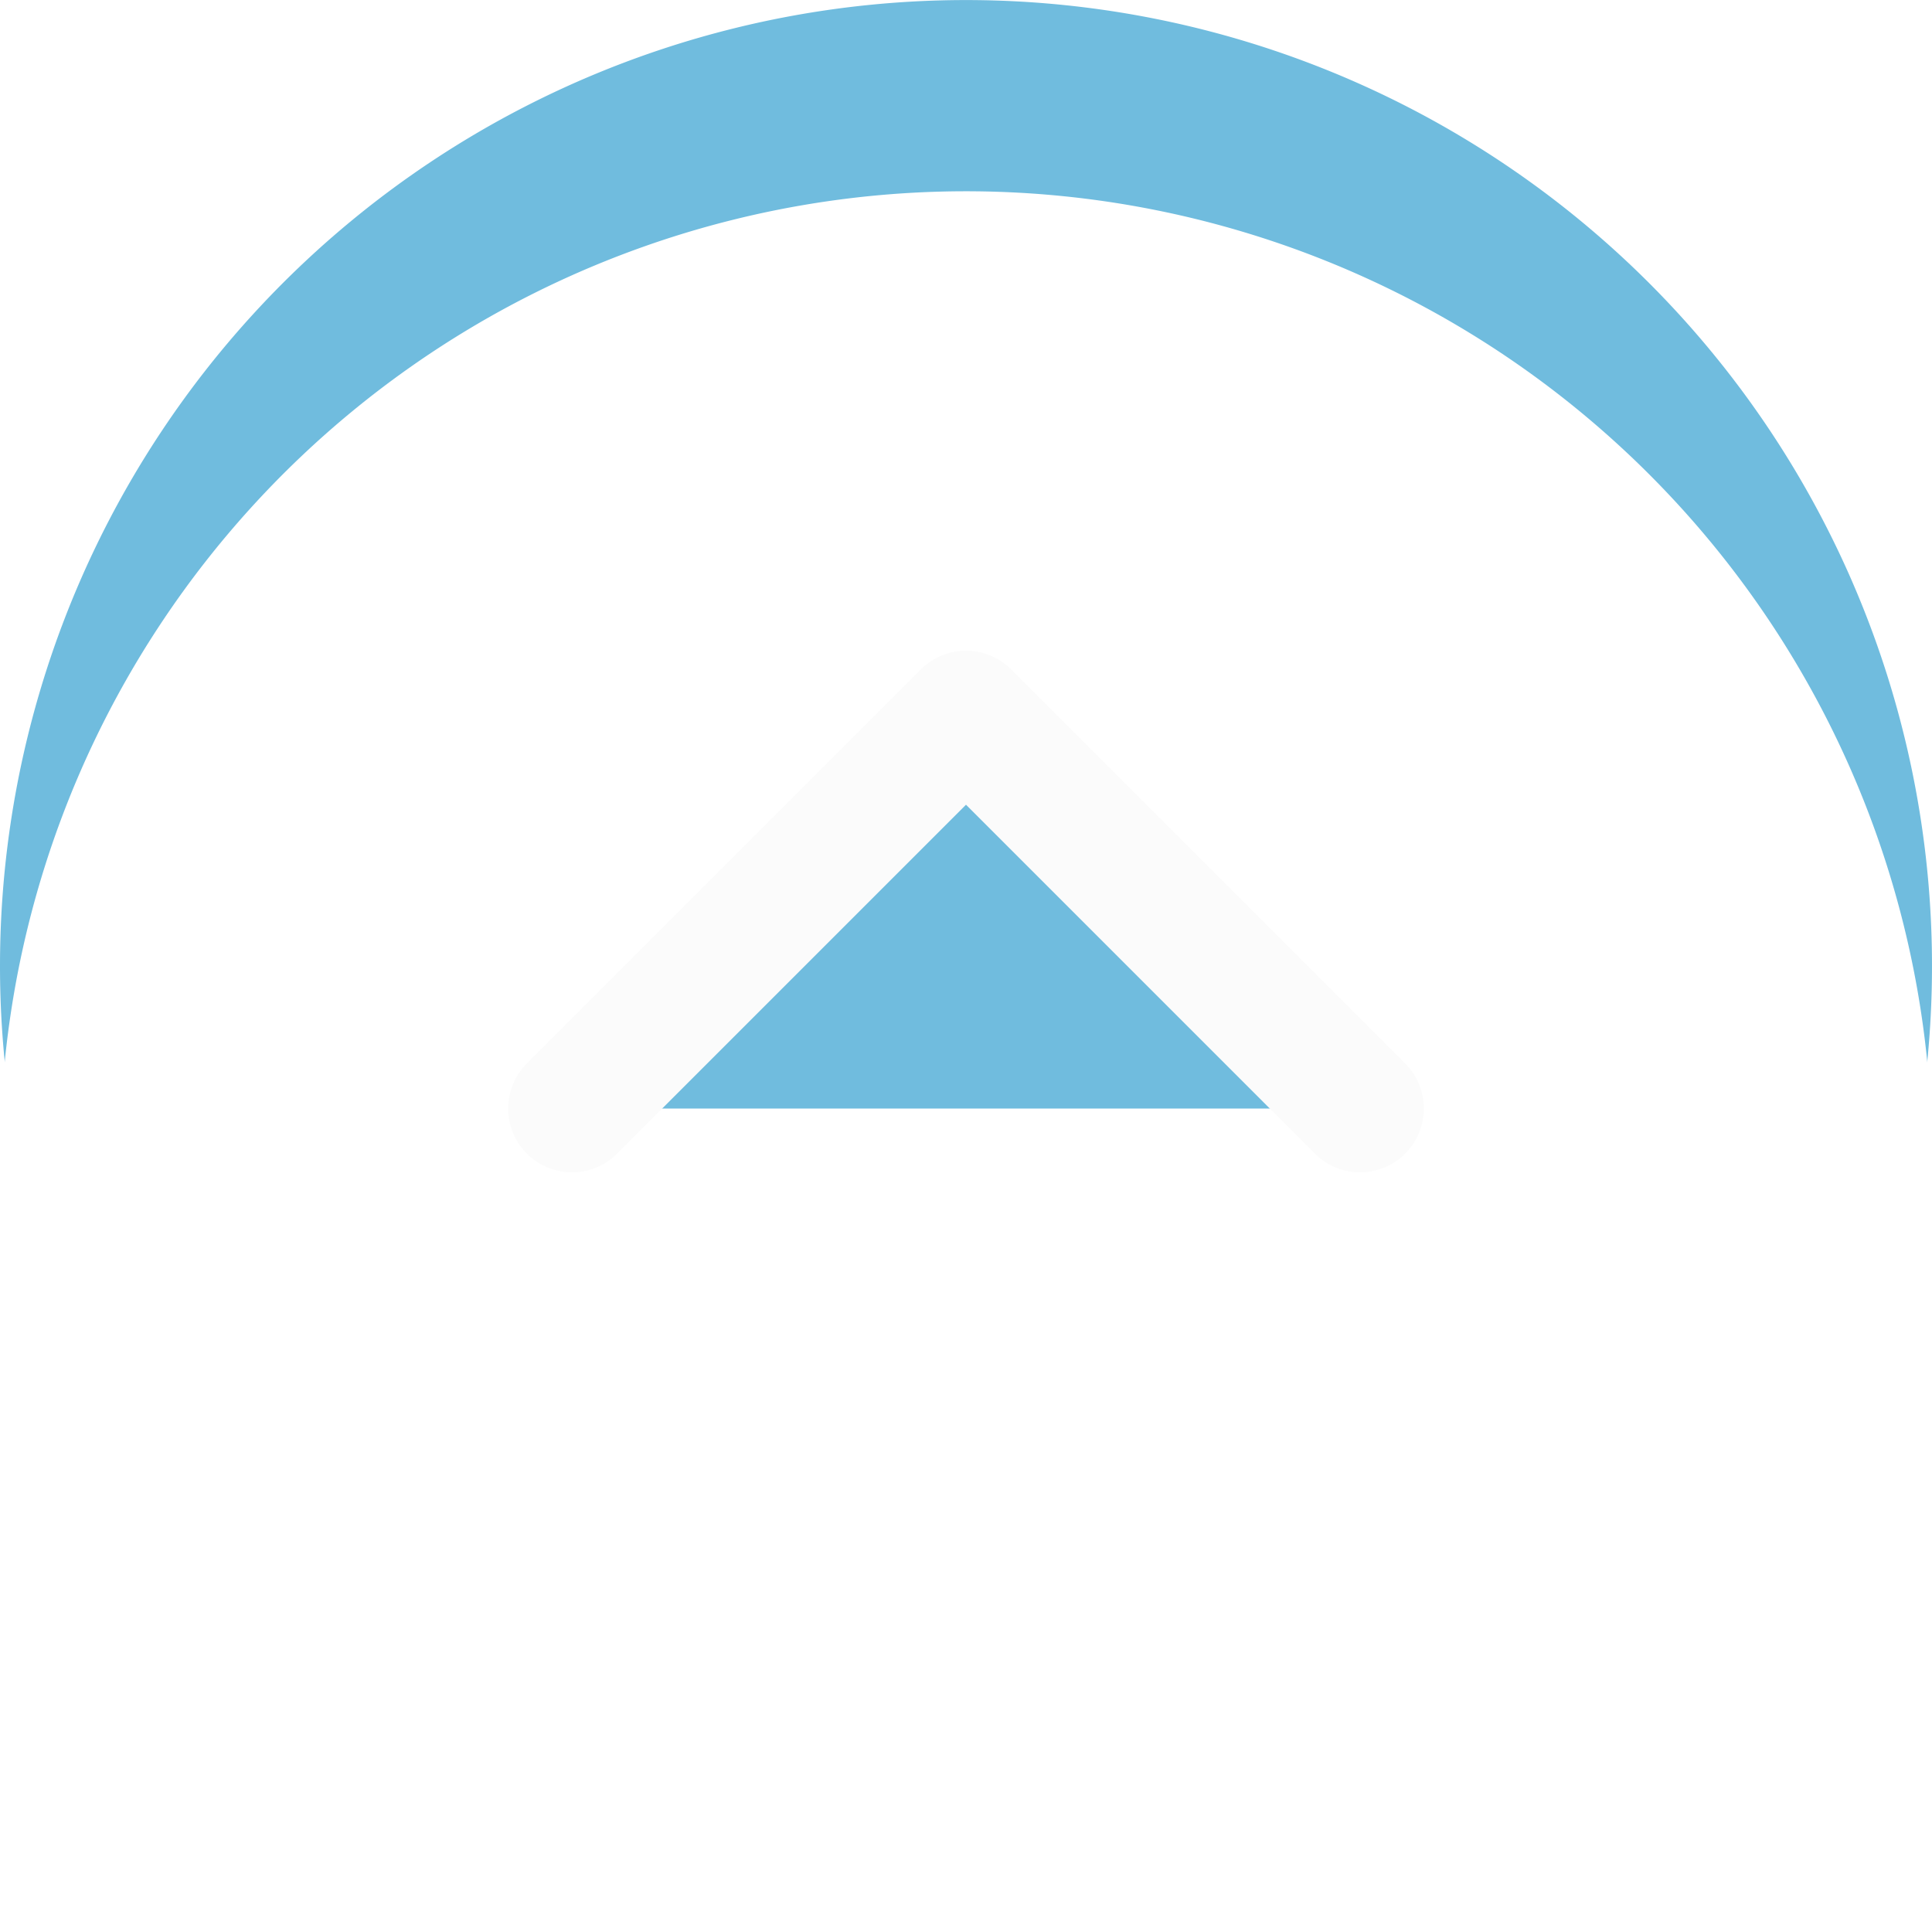 <svg id="グループ_6999" data-name="グループ 6999" xmlns="http://www.w3.org/2000/svg" xmlns:xlink="http://www.w3.org/1999/xlink" width="30.282" height="30.283" viewBox="0 0 30.282 30.283">
  <defs>
    <filter id="パス_1213">
      <feOffset dy="3" input="SourceAlpha"/>
      <feGaussianBlur stdDeviation="3" result="blur"/>
      <feFlood flood-opacity="0.102" result="color"/>
      <feComposite operator="out" in="SourceGraphic" in2="blur"/>
      <feComposite operator="in" in="color"/>
      <feComposite operator="in" in2="SourceGraphic"/>
    </filter>
  </defs>
  <g data-type="innerShadowGroup">
    <path id="パス_1213-2" data-name="パス 1213" d="M15.141,0A15.141,15.141,0,1,1,0,15.141,15.141,15.141,0,0,1,15.141,0Z" transform="translate(0 30.283) rotate(-90)" fill="#70bcde"/>
    <g transform="matrix(1, 0, 0, 1, 0, 0)" filter="url(#パス_1213)">
      <path id="パス_1213-3" data-name="パス 1213" d="M15.141,0A15.141,15.141,0,1,1,0,15.141,15.141,15.141,0,0,1,15.141,0Z" transform="translate(0 30.28) rotate(-90)" fill="#fff"/>
    </g>
  </g>
  <path id="パス_1214" data-name="パス 1214" d="M0,0,6.176,6.176,0,12.352" transform="translate(8.965 17.375) rotate(-90)" fill="#70bcde" stroke="#fbfbfb" stroke-linecap="round" stroke-linejoin="round" stroke-width="2"/>
</svg>
